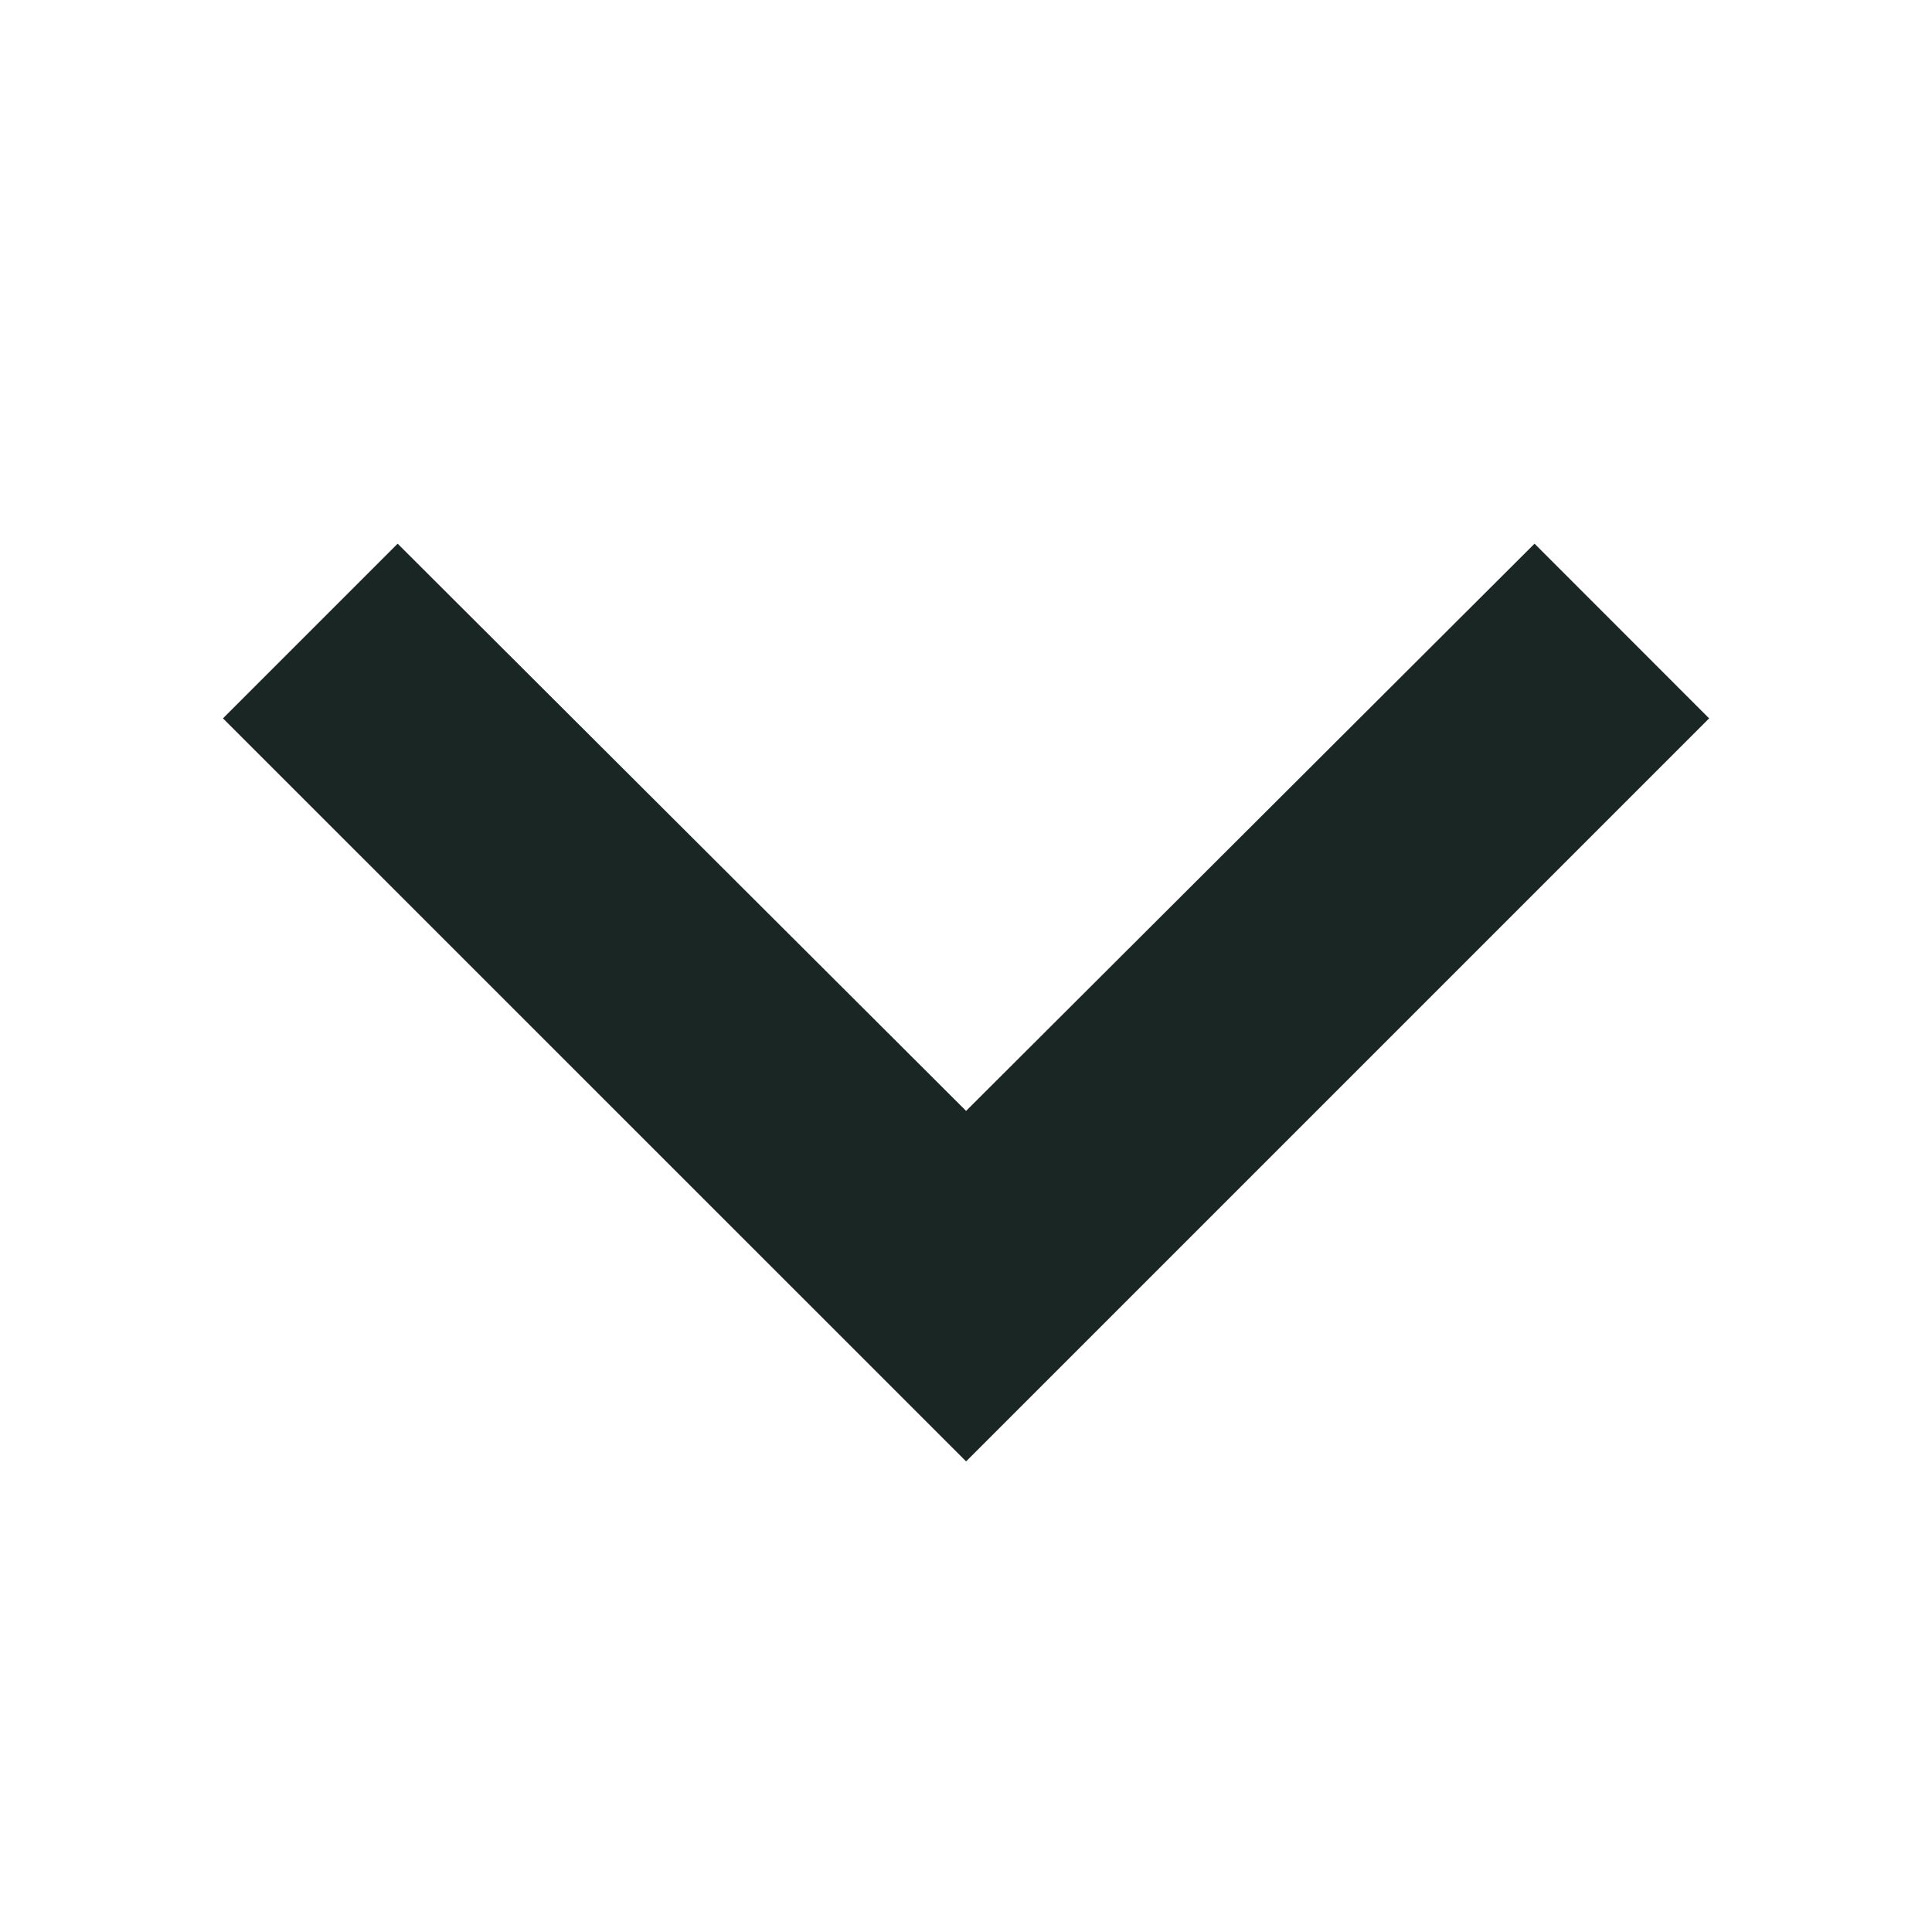 <svg width="22" height="22" viewBox="0 0 22 22" fill="none" xmlns="http://www.w3.org/2000/svg">
<g clip-path="url(#clip0_335_2674)">
<path d="M17.474 6.191L11.001 12.65L4.528 6.191L2.539 8.18L11.001 16.641L19.462 8.18L17.474 6.191Z" fill="#192624"/>
</g>
<defs>
<clipPath id="clip0_335_2674">
<rect width="22" height="22" fill="white"/>
</clipPath>
</defs>
</svg>
